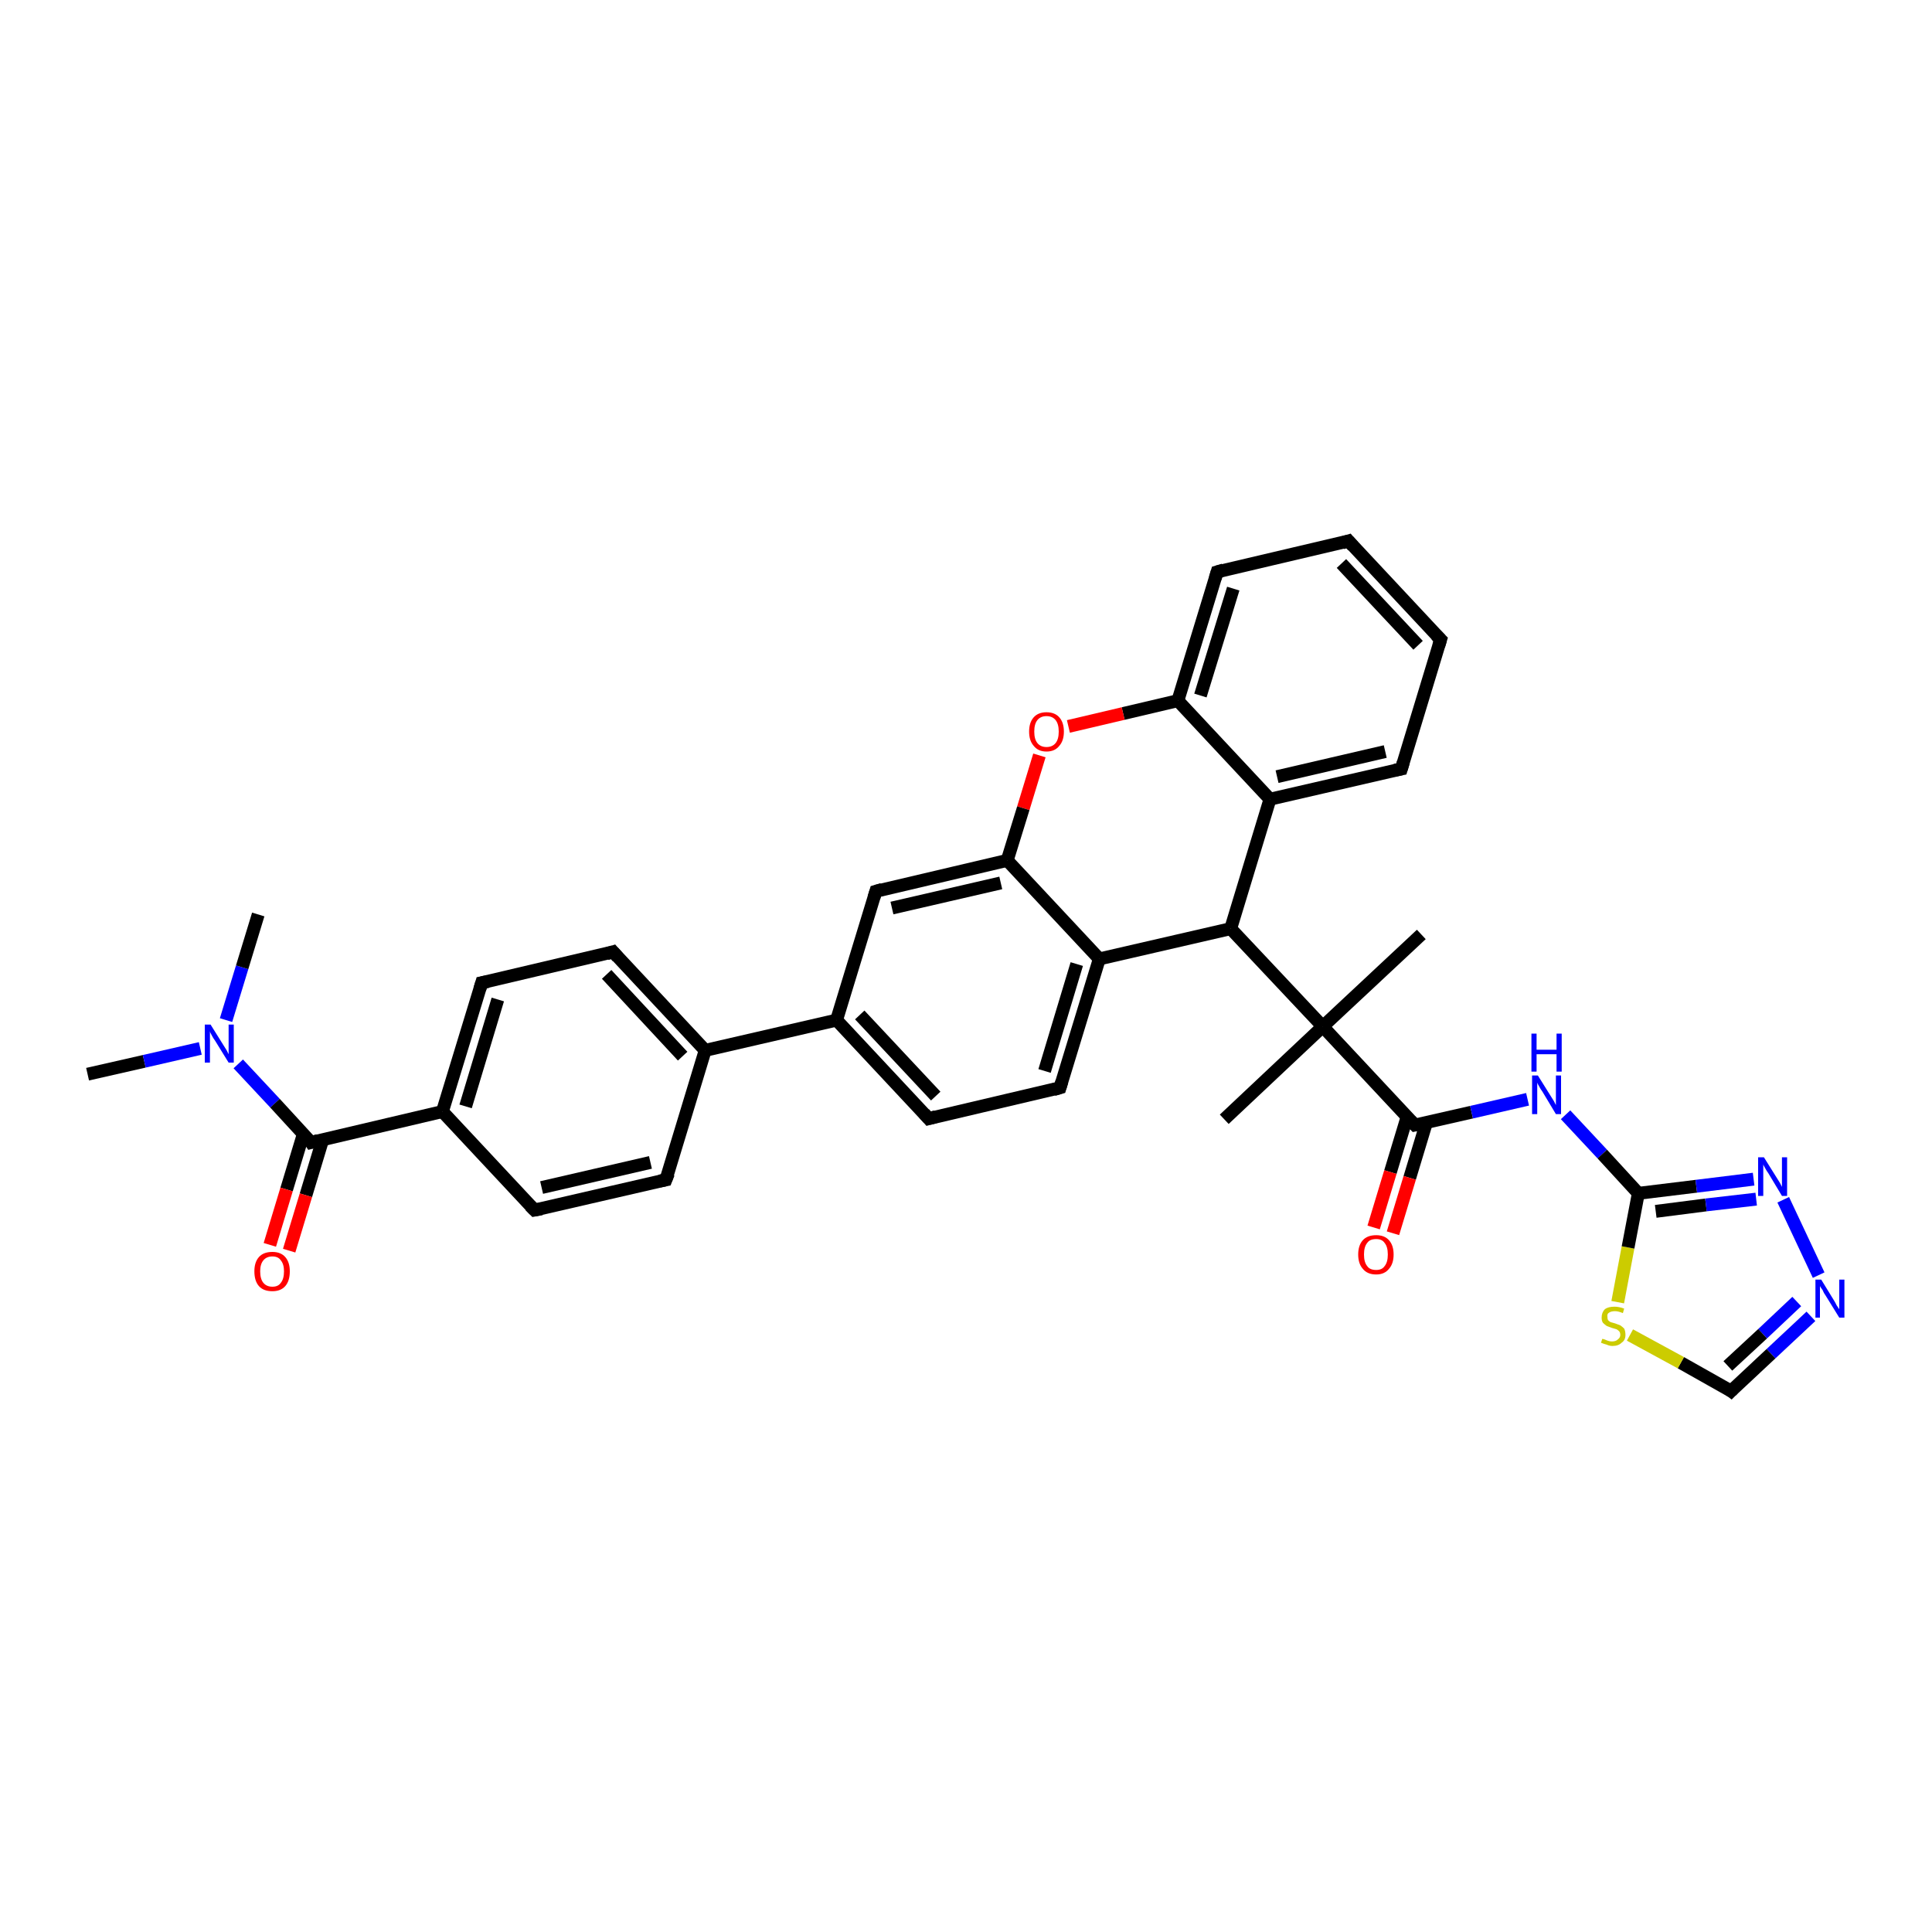 <?xml version='1.0' encoding='iso-8859-1'?>
<svg version='1.1' baseProfile='full'
              xmlns='http://www.w3.org/2000/svg'
                      xmlns:rdkit='http://www.rdkit.org/xml'
                      xmlns:xlink='http://www.w3.org/1999/xlink'
                  xml:space='preserve'
width='300px' height='300px' viewBox='0 0 300 300'>
<!-- END OF HEADER -->
<rect style='opacity:1.0;fill:#FFFFFF;stroke:none' width='300.0' height='300.0' x='0.0' y='0.0'> </rect>
<path class='bond-0 atom-0 atom-1' d='M 13.6,166.8 L 22.4,164.8' style='fill:none;fill-rule:evenodd;stroke:#000000;stroke-width:2.0px;stroke-linecap:butt;stroke-linejoin:miter;stroke-opacity:1' />
<path class='bond-0 atom-0 atom-1' d='M 22.4,164.8 L 31.1,162.8' style='fill:none;fill-rule:evenodd;stroke:#0000FF;stroke-width:2.0px;stroke-linecap:butt;stroke-linejoin:miter;stroke-opacity:1' />
<path class='bond-1 atom-1 atom-2' d='M 35.1,158.4 L 37.6,150.2' style='fill:none;fill-rule:evenodd;stroke:#0000FF;stroke-width:2.0px;stroke-linecap:butt;stroke-linejoin:miter;stroke-opacity:1' />
<path class='bond-1 atom-1 atom-2' d='M 37.6,150.2 L 40.1,142.0' style='fill:none;fill-rule:evenodd;stroke:#000000;stroke-width:2.0px;stroke-linecap:butt;stroke-linejoin:miter;stroke-opacity:1' />
<path class='bond-2 atom-1 atom-3' d='M 37.0,165.2 L 42.7,171.3' style='fill:none;fill-rule:evenodd;stroke:#0000FF;stroke-width:2.0px;stroke-linecap:butt;stroke-linejoin:miter;stroke-opacity:1' />
<path class='bond-2 atom-1 atom-3' d='M 42.7,171.3 L 48.3,177.4' style='fill:none;fill-rule:evenodd;stroke:#000000;stroke-width:2.0px;stroke-linecap:butt;stroke-linejoin:miter;stroke-opacity:1' />
<path class='bond-3 atom-3 atom-4' d='M 47.1,176.1 L 44.5,184.7' style='fill:none;fill-rule:evenodd;stroke:#000000;stroke-width:2.0px;stroke-linecap:butt;stroke-linejoin:miter;stroke-opacity:1' />
<path class='bond-3 atom-3 atom-4' d='M 44.5,184.7 L 41.9,193.3' style='fill:none;fill-rule:evenodd;stroke:#FF0000;stroke-width:2.0px;stroke-linecap:butt;stroke-linejoin:miter;stroke-opacity:1' />
<path class='bond-3 atom-3 atom-4' d='M 50.1,177.0 L 47.5,185.6' style='fill:none;fill-rule:evenodd;stroke:#000000;stroke-width:2.0px;stroke-linecap:butt;stroke-linejoin:miter;stroke-opacity:1' />
<path class='bond-3 atom-3 atom-4' d='M 47.5,185.6 L 44.9,194.2' style='fill:none;fill-rule:evenodd;stroke:#FF0000;stroke-width:2.0px;stroke-linecap:butt;stroke-linejoin:miter;stroke-opacity:1' />
<path class='bond-4 atom-3 atom-5' d='M 48.3,177.4 L 68.7,172.6' style='fill:none;fill-rule:evenodd;stroke:#000000;stroke-width:2.0px;stroke-linecap:butt;stroke-linejoin:miter;stroke-opacity:1' />
<path class='bond-5 atom-5 atom-6' d='M 68.7,172.6 L 74.8,152.6' style='fill:none;fill-rule:evenodd;stroke:#000000;stroke-width:2.0px;stroke-linecap:butt;stroke-linejoin:miter;stroke-opacity:1' />
<path class='bond-5 atom-5 atom-6' d='M 72.3,171.8 L 77.3,155.2' style='fill:none;fill-rule:evenodd;stroke:#000000;stroke-width:2.0px;stroke-linecap:butt;stroke-linejoin:miter;stroke-opacity:1' />
<path class='bond-6 atom-6 atom-7' d='M 74.8,152.6 L 95.2,147.8' style='fill:none;fill-rule:evenodd;stroke:#000000;stroke-width:2.0px;stroke-linecap:butt;stroke-linejoin:miter;stroke-opacity:1' />
<path class='bond-7 atom-7 atom-8' d='M 95.2,147.8 L 109.5,163.1' style='fill:none;fill-rule:evenodd;stroke:#000000;stroke-width:2.0px;stroke-linecap:butt;stroke-linejoin:miter;stroke-opacity:1' />
<path class='bond-7 atom-7 atom-8' d='M 94.2,151.3 L 106.0,164.0' style='fill:none;fill-rule:evenodd;stroke:#000000;stroke-width:2.0px;stroke-linecap:butt;stroke-linejoin:miter;stroke-opacity:1' />
<path class='bond-8 atom-8 atom-9' d='M 109.5,163.1 L 103.4,183.2' style='fill:none;fill-rule:evenodd;stroke:#000000;stroke-width:2.0px;stroke-linecap:butt;stroke-linejoin:miter;stroke-opacity:1' />
<path class='bond-9 atom-9 atom-10' d='M 103.4,183.2 L 83.0,187.9' style='fill:none;fill-rule:evenodd;stroke:#000000;stroke-width:2.0px;stroke-linecap:butt;stroke-linejoin:miter;stroke-opacity:1' />
<path class='bond-9 atom-9 atom-10' d='M 101.0,180.5 L 84.1,184.4' style='fill:none;fill-rule:evenodd;stroke:#000000;stroke-width:2.0px;stroke-linecap:butt;stroke-linejoin:miter;stroke-opacity:1' />
<path class='bond-10 atom-8 atom-11' d='M 109.5,163.1 L 129.9,158.4' style='fill:none;fill-rule:evenodd;stroke:#000000;stroke-width:2.0px;stroke-linecap:butt;stroke-linejoin:miter;stroke-opacity:1' />
<path class='bond-11 atom-11 atom-12' d='M 129.9,158.4 L 144.2,173.7' style='fill:none;fill-rule:evenodd;stroke:#000000;stroke-width:2.0px;stroke-linecap:butt;stroke-linejoin:miter;stroke-opacity:1' />
<path class='bond-11 atom-11 atom-12' d='M 133.5,157.6 L 145.3,170.2' style='fill:none;fill-rule:evenodd;stroke:#000000;stroke-width:2.0px;stroke-linecap:butt;stroke-linejoin:miter;stroke-opacity:1' />
<path class='bond-12 atom-12 atom-13' d='M 144.2,173.7 L 164.6,168.9' style='fill:none;fill-rule:evenodd;stroke:#000000;stroke-width:2.0px;stroke-linecap:butt;stroke-linejoin:miter;stroke-opacity:1' />
<path class='bond-13 atom-13 atom-14' d='M 164.6,168.9 L 170.7,148.9' style='fill:none;fill-rule:evenodd;stroke:#000000;stroke-width:2.0px;stroke-linecap:butt;stroke-linejoin:miter;stroke-opacity:1' />
<path class='bond-13 atom-13 atom-14' d='M 162.2,166.3 L 167.2,149.7' style='fill:none;fill-rule:evenodd;stroke:#000000;stroke-width:2.0px;stroke-linecap:butt;stroke-linejoin:miter;stroke-opacity:1' />
<path class='bond-14 atom-14 atom-15' d='M 170.7,148.9 L 191.1,144.2' style='fill:none;fill-rule:evenodd;stroke:#000000;stroke-width:2.0px;stroke-linecap:butt;stroke-linejoin:miter;stroke-opacity:1' />
<path class='bond-15 atom-15 atom-16' d='M 191.1,144.2 L 197.2,124.1' style='fill:none;fill-rule:evenodd;stroke:#000000;stroke-width:2.0px;stroke-linecap:butt;stroke-linejoin:miter;stroke-opacity:1' />
<path class='bond-16 atom-16 atom-17' d='M 197.2,124.1 L 217.6,119.4' style='fill:none;fill-rule:evenodd;stroke:#000000;stroke-width:2.0px;stroke-linecap:butt;stroke-linejoin:miter;stroke-opacity:1' />
<path class='bond-16 atom-16 atom-17' d='M 198.3,120.6 L 215.1,116.7' style='fill:none;fill-rule:evenodd;stroke:#000000;stroke-width:2.0px;stroke-linecap:butt;stroke-linejoin:miter;stroke-opacity:1' />
<path class='bond-17 atom-17 atom-18' d='M 217.6,119.4 L 223.7,99.3' style='fill:none;fill-rule:evenodd;stroke:#000000;stroke-width:2.0px;stroke-linecap:butt;stroke-linejoin:miter;stroke-opacity:1' />
<path class='bond-18 atom-18 atom-19' d='M 223.7,99.3 L 209.4,84.0' style='fill:none;fill-rule:evenodd;stroke:#000000;stroke-width:2.0px;stroke-linecap:butt;stroke-linejoin:miter;stroke-opacity:1' />
<path class='bond-18 atom-18 atom-19' d='M 220.2,100.2 L 208.3,87.5' style='fill:none;fill-rule:evenodd;stroke:#000000;stroke-width:2.0px;stroke-linecap:butt;stroke-linejoin:miter;stroke-opacity:1' />
<path class='bond-19 atom-19 atom-20' d='M 209.4,84.0 L 189.0,88.8' style='fill:none;fill-rule:evenodd;stroke:#000000;stroke-width:2.0px;stroke-linecap:butt;stroke-linejoin:miter;stroke-opacity:1' />
<path class='bond-20 atom-20 atom-21' d='M 189.0,88.8 L 182.9,108.8' style='fill:none;fill-rule:evenodd;stroke:#000000;stroke-width:2.0px;stroke-linecap:butt;stroke-linejoin:miter;stroke-opacity:1' />
<path class='bond-20 atom-20 atom-21' d='M 191.5,91.4 L 186.4,108.0' style='fill:none;fill-rule:evenodd;stroke:#000000;stroke-width:2.0px;stroke-linecap:butt;stroke-linejoin:miter;stroke-opacity:1' />
<path class='bond-21 atom-21 atom-22' d='M 182.9,108.8 L 174.4,110.8' style='fill:none;fill-rule:evenodd;stroke:#000000;stroke-width:2.0px;stroke-linecap:butt;stroke-linejoin:miter;stroke-opacity:1' />
<path class='bond-21 atom-21 atom-22' d='M 174.4,110.8 L 165.9,112.8' style='fill:none;fill-rule:evenodd;stroke:#FF0000;stroke-width:2.0px;stroke-linecap:butt;stroke-linejoin:miter;stroke-opacity:1' />
<path class='bond-22 atom-22 atom-23' d='M 161.4,117.3 L 158.9,125.5' style='fill:none;fill-rule:evenodd;stroke:#FF0000;stroke-width:2.0px;stroke-linecap:butt;stroke-linejoin:miter;stroke-opacity:1' />
<path class='bond-22 atom-22 atom-23' d='M 158.9,125.5 L 156.4,133.6' style='fill:none;fill-rule:evenodd;stroke:#000000;stroke-width:2.0px;stroke-linecap:butt;stroke-linejoin:miter;stroke-opacity:1' />
<path class='bond-23 atom-23 atom-24' d='M 156.4,133.6 L 136.0,138.4' style='fill:none;fill-rule:evenodd;stroke:#000000;stroke-width:2.0px;stroke-linecap:butt;stroke-linejoin:miter;stroke-opacity:1' />
<path class='bond-23 atom-23 atom-24' d='M 155.4,137.1 L 138.5,141.0' style='fill:none;fill-rule:evenodd;stroke:#000000;stroke-width:2.0px;stroke-linecap:butt;stroke-linejoin:miter;stroke-opacity:1' />
<path class='bond-24 atom-15 atom-25' d='M 191.1,144.2 L 205.4,159.4' style='fill:none;fill-rule:evenodd;stroke:#000000;stroke-width:2.0px;stroke-linecap:butt;stroke-linejoin:miter;stroke-opacity:1' />
<path class='bond-25 atom-25 atom-26' d='M 205.4,159.4 L 220.7,145.1' style='fill:none;fill-rule:evenodd;stroke:#000000;stroke-width:2.0px;stroke-linecap:butt;stroke-linejoin:miter;stroke-opacity:1' />
<path class='bond-26 atom-25 atom-27' d='M 205.4,159.4 L 190.1,173.8' style='fill:none;fill-rule:evenodd;stroke:#000000;stroke-width:2.0px;stroke-linecap:butt;stroke-linejoin:miter;stroke-opacity:1' />
<path class='bond-27 atom-25 atom-28' d='M 205.4,159.4 L 219.7,174.7' style='fill:none;fill-rule:evenodd;stroke:#000000;stroke-width:2.0px;stroke-linecap:butt;stroke-linejoin:miter;stroke-opacity:1' />
<path class='bond-28 atom-28 atom-29' d='M 218.5,173.4 L 215.9,182.0' style='fill:none;fill-rule:evenodd;stroke:#000000;stroke-width:2.0px;stroke-linecap:butt;stroke-linejoin:miter;stroke-opacity:1' />
<path class='bond-28 atom-28 atom-29' d='M 215.9,182.0 L 213.3,190.6' style='fill:none;fill-rule:evenodd;stroke:#FF0000;stroke-width:2.0px;stroke-linecap:butt;stroke-linejoin:miter;stroke-opacity:1' />
<path class='bond-28 atom-28 atom-29' d='M 221.5,174.3 L 218.9,182.9' style='fill:none;fill-rule:evenodd;stroke:#000000;stroke-width:2.0px;stroke-linecap:butt;stroke-linejoin:miter;stroke-opacity:1' />
<path class='bond-28 atom-28 atom-29' d='M 218.9,182.9 L 216.3,191.5' style='fill:none;fill-rule:evenodd;stroke:#FF0000;stroke-width:2.0px;stroke-linecap:butt;stroke-linejoin:miter;stroke-opacity:1' />
<path class='bond-29 atom-28 atom-30' d='M 219.7,174.7 L 228.5,172.7' style='fill:none;fill-rule:evenodd;stroke:#000000;stroke-width:2.0px;stroke-linecap:butt;stroke-linejoin:miter;stroke-opacity:1' />
<path class='bond-29 atom-28 atom-30' d='M 228.5,172.7 L 237.2,170.7' style='fill:none;fill-rule:evenodd;stroke:#0000FF;stroke-width:2.0px;stroke-linecap:butt;stroke-linejoin:miter;stroke-opacity:1' />
<path class='bond-30 atom-30 atom-31' d='M 243.1,173.1 L 248.8,179.2' style='fill:none;fill-rule:evenodd;stroke:#0000FF;stroke-width:2.0px;stroke-linecap:butt;stroke-linejoin:miter;stroke-opacity:1' />
<path class='bond-30 atom-30 atom-31' d='M 248.8,179.2 L 254.4,185.3' style='fill:none;fill-rule:evenodd;stroke:#000000;stroke-width:2.0px;stroke-linecap:butt;stroke-linejoin:miter;stroke-opacity:1' />
<path class='bond-31 atom-31 atom-32' d='M 254.4,185.3 L 263.4,184.2' style='fill:none;fill-rule:evenodd;stroke:#000000;stroke-width:2.0px;stroke-linecap:butt;stroke-linejoin:miter;stroke-opacity:1' />
<path class='bond-31 atom-31 atom-32' d='M 263.4,184.2 L 272.3,183.1' style='fill:none;fill-rule:evenodd;stroke:#0000FF;stroke-width:2.0px;stroke-linecap:butt;stroke-linejoin:miter;stroke-opacity:1' />
<path class='bond-31 atom-31 atom-32' d='M 257.1,188.1 L 264.9,187.1' style='fill:none;fill-rule:evenodd;stroke:#000000;stroke-width:2.0px;stroke-linecap:butt;stroke-linejoin:miter;stroke-opacity:1' />
<path class='bond-31 atom-31 atom-32' d='M 264.9,187.1 L 272.7,186.2' style='fill:none;fill-rule:evenodd;stroke:#0000FF;stroke-width:2.0px;stroke-linecap:butt;stroke-linejoin:miter;stroke-opacity:1' />
<path class='bond-32 atom-32 atom-33' d='M 276.9,186.3 L 282.4,198.0' style='fill:none;fill-rule:evenodd;stroke:#0000FF;stroke-width:2.0px;stroke-linecap:butt;stroke-linejoin:miter;stroke-opacity:1' />
<path class='bond-33 atom-33 atom-34' d='M 281.2,204.4 L 275.0,210.2' style='fill:none;fill-rule:evenodd;stroke:#0000FF;stroke-width:2.0px;stroke-linecap:butt;stroke-linejoin:miter;stroke-opacity:1' />
<path class='bond-33 atom-33 atom-34' d='M 275.0,210.2 L 268.8,216.0' style='fill:none;fill-rule:evenodd;stroke:#000000;stroke-width:2.0px;stroke-linecap:butt;stroke-linejoin:miter;stroke-opacity:1' />
<path class='bond-33 atom-33 atom-34' d='M 279.0,202.1 L 273.7,207.1' style='fill:none;fill-rule:evenodd;stroke:#0000FF;stroke-width:2.0px;stroke-linecap:butt;stroke-linejoin:miter;stroke-opacity:1' />
<path class='bond-33 atom-33 atom-34' d='M 273.7,207.1 L 268.3,212.1' style='fill:none;fill-rule:evenodd;stroke:#000000;stroke-width:2.0px;stroke-linecap:butt;stroke-linejoin:miter;stroke-opacity:1' />
<path class='bond-34 atom-34 atom-35' d='M 268.8,216.0 L 261.0,211.6' style='fill:none;fill-rule:evenodd;stroke:#000000;stroke-width:2.0px;stroke-linecap:butt;stroke-linejoin:miter;stroke-opacity:1' />
<path class='bond-34 atom-34 atom-35' d='M 261.0,211.6 L 253.1,207.3' style='fill:none;fill-rule:evenodd;stroke:#CCCC00;stroke-width:2.0px;stroke-linecap:butt;stroke-linejoin:miter;stroke-opacity:1' />
<path class='bond-35 atom-10 atom-5' d='M 83.0,187.9 L 68.7,172.6' style='fill:none;fill-rule:evenodd;stroke:#000000;stroke-width:2.0px;stroke-linecap:butt;stroke-linejoin:miter;stroke-opacity:1' />
<path class='bond-36 atom-24 atom-11' d='M 136.0,138.4 L 129.9,158.4' style='fill:none;fill-rule:evenodd;stroke:#000000;stroke-width:2.0px;stroke-linecap:butt;stroke-linejoin:miter;stroke-opacity:1' />
<path class='bond-37 atom-35 atom-31' d='M 251.2,202.2 L 252.8,193.7' style='fill:none;fill-rule:evenodd;stroke:#CCCC00;stroke-width:2.0px;stroke-linecap:butt;stroke-linejoin:miter;stroke-opacity:1' />
<path class='bond-37 atom-35 atom-31' d='M 252.8,193.7 L 254.4,185.3' style='fill:none;fill-rule:evenodd;stroke:#000000;stroke-width:2.0px;stroke-linecap:butt;stroke-linejoin:miter;stroke-opacity:1' />
<path class='bond-38 atom-23 atom-14' d='M 156.4,133.6 L 170.7,148.9' style='fill:none;fill-rule:evenodd;stroke:#000000;stroke-width:2.0px;stroke-linecap:butt;stroke-linejoin:miter;stroke-opacity:1' />
<path class='bond-39 atom-21 atom-16' d='M 182.9,108.8 L 197.2,124.1' style='fill:none;fill-rule:evenodd;stroke:#000000;stroke-width:2.0px;stroke-linecap:butt;stroke-linejoin:miter;stroke-opacity:1' />
<path d='M 48.1,177.1 L 48.3,177.4 L 49.4,177.1' style='fill:none;stroke:#000000;stroke-width:2.0px;stroke-linecap:butt;stroke-linejoin:miter;stroke-opacity:1;' />
<path d='M 74.5,153.6 L 74.8,152.6 L 75.8,152.4' style='fill:none;stroke:#000000;stroke-width:2.0px;stroke-linecap:butt;stroke-linejoin:miter;stroke-opacity:1;' />
<path d='M 94.2,148.1 L 95.2,147.8 L 95.9,148.6' style='fill:none;stroke:#000000;stroke-width:2.0px;stroke-linecap:butt;stroke-linejoin:miter;stroke-opacity:1;' />
<path d='M 103.8,182.2 L 103.4,183.2 L 102.4,183.4' style='fill:none;stroke:#000000;stroke-width:2.0px;stroke-linecap:butt;stroke-linejoin:miter;stroke-opacity:1;' />
<path d='M 84.1,187.7 L 83.0,187.9 L 82.3,187.2' style='fill:none;stroke:#000000;stroke-width:2.0px;stroke-linecap:butt;stroke-linejoin:miter;stroke-opacity:1;' />
<path d='M 143.5,172.9 L 144.2,173.7 L 145.3,173.4' style='fill:none;stroke:#000000;stroke-width:2.0px;stroke-linecap:butt;stroke-linejoin:miter;stroke-opacity:1;' />
<path d='M 163.6,169.2 L 164.6,168.9 L 164.9,167.9' style='fill:none;stroke:#000000;stroke-width:2.0px;stroke-linecap:butt;stroke-linejoin:miter;stroke-opacity:1;' />
<path d='M 216.6,119.6 L 217.6,119.4 L 217.9,118.4' style='fill:none;stroke:#000000;stroke-width:2.0px;stroke-linecap:butt;stroke-linejoin:miter;stroke-opacity:1;' />
<path d='M 223.4,100.3 L 223.7,99.3 L 223.0,98.6' style='fill:none;stroke:#000000;stroke-width:2.0px;stroke-linecap:butt;stroke-linejoin:miter;stroke-opacity:1;' />
<path d='M 210.1,84.8 L 209.4,84.0 L 208.4,84.3' style='fill:none;stroke:#000000;stroke-width:2.0px;stroke-linecap:butt;stroke-linejoin:miter;stroke-opacity:1;' />
<path d='M 190.0,88.5 L 189.0,88.8 L 188.7,89.8' style='fill:none;stroke:#000000;stroke-width:2.0px;stroke-linecap:butt;stroke-linejoin:miter;stroke-opacity:1;' />
<path d='M 137.0,138.1 L 136.0,138.4 L 135.7,139.4' style='fill:none;stroke:#000000;stroke-width:2.0px;stroke-linecap:butt;stroke-linejoin:miter;stroke-opacity:1;' />
<path d='M 219.0,174.0 L 219.7,174.7 L 220.2,174.6' style='fill:none;stroke:#000000;stroke-width:2.0px;stroke-linecap:butt;stroke-linejoin:miter;stroke-opacity:1;' />
<path d='M 269.1,215.7 L 268.8,216.0 L 268.4,215.7' style='fill:none;stroke:#000000;stroke-width:2.0px;stroke-linecap:butt;stroke-linejoin:miter;stroke-opacity:1;' />
<path class='atom-1' d='M 32.7 159.1
L 34.7 162.3
Q 34.9 162.6, 35.2 163.1
Q 35.5 163.7, 35.5 163.7
L 35.5 159.1
L 36.3 159.1
L 36.3 165.0
L 35.5 165.0
L 33.4 161.6
Q 33.1 161.2, 32.9 160.8
Q 32.6 160.3, 32.6 160.1
L 32.6 165.0
L 31.8 165.0
L 31.8 159.1
L 32.7 159.1
' fill='#0000FF'/>
<path class='atom-4' d='M 39.5 197.4
Q 39.5 196.0, 40.2 195.2
Q 40.9 194.4, 42.3 194.4
Q 43.6 194.4, 44.3 195.2
Q 45.0 196.0, 45.0 197.4
Q 45.0 198.9, 44.3 199.7
Q 43.6 200.5, 42.3 200.5
Q 40.9 200.5, 40.2 199.7
Q 39.5 198.9, 39.5 197.4
M 42.3 199.8
Q 43.2 199.8, 43.6 199.2
Q 44.1 198.6, 44.1 197.4
Q 44.1 196.3, 43.6 195.7
Q 43.2 195.1, 42.3 195.1
Q 41.4 195.1, 40.9 195.7
Q 40.4 196.3, 40.4 197.4
Q 40.4 198.6, 40.9 199.2
Q 41.4 199.8, 42.3 199.8
' fill='#FF0000'/>
<path class='atom-22' d='M 159.8 113.6
Q 159.8 112.2, 160.5 111.4
Q 161.2 110.6, 162.5 110.6
Q 163.8 110.6, 164.5 111.4
Q 165.2 112.2, 165.2 113.6
Q 165.2 115.0, 164.5 115.8
Q 163.8 116.7, 162.5 116.7
Q 161.2 116.7, 160.5 115.8
Q 159.8 115.0, 159.8 113.6
M 162.5 116.0
Q 163.4 116.0, 163.9 115.4
Q 164.4 114.8, 164.4 113.6
Q 164.4 112.4, 163.9 111.8
Q 163.4 111.2, 162.5 111.2
Q 161.6 111.2, 161.1 111.8
Q 160.6 112.4, 160.6 113.6
Q 160.6 114.8, 161.1 115.4
Q 161.6 116.0, 162.5 116.0
' fill='#FF0000'/>
<path class='atom-29' d='M 210.9 194.8
Q 210.9 193.4, 211.6 192.6
Q 212.3 191.8, 213.7 191.8
Q 215.0 191.8, 215.7 192.6
Q 216.4 193.4, 216.4 194.8
Q 216.4 196.2, 215.7 197.0
Q 215.0 197.9, 213.7 197.9
Q 212.3 197.9, 211.6 197.0
Q 210.9 196.2, 210.9 194.8
M 213.7 197.2
Q 214.6 197.2, 215.0 196.6
Q 215.5 196.0, 215.5 194.8
Q 215.5 193.6, 215.0 193.0
Q 214.6 192.4, 213.7 192.4
Q 212.7 192.4, 212.3 193.0
Q 211.8 193.6, 211.8 194.8
Q 211.8 196.0, 212.3 196.6
Q 212.7 197.2, 213.7 197.2
' fill='#FF0000'/>
<path class='atom-30' d='M 238.8 167.0
L 240.8 170.2
Q 241.0 170.5, 241.3 171.0
Q 241.6 171.6, 241.6 171.6
L 241.6 167.0
L 242.4 167.0
L 242.4 173.0
L 241.6 173.0
L 239.5 169.5
Q 239.2 169.1, 239.0 168.7
Q 238.7 168.2, 238.7 168.1
L 238.7 173.0
L 237.9 173.0
L 237.9 167.0
L 238.8 167.0
' fill='#0000FF'/>
<path class='atom-30' d='M 237.8 160.5
L 238.6 160.5
L 238.6 163.0
L 241.7 163.0
L 241.7 160.5
L 242.5 160.5
L 242.5 166.4
L 241.7 166.4
L 241.7 163.7
L 238.6 163.7
L 238.6 166.4
L 237.8 166.4
L 237.8 160.5
' fill='#0000FF'/>
<path class='atom-32' d='M 273.9 179.7
L 275.9 182.9
Q 276.1 183.2, 276.4 183.7
Q 276.7 184.3, 276.7 184.3
L 276.7 179.7
L 277.5 179.7
L 277.5 185.7
L 276.7 185.7
L 274.6 182.2
Q 274.3 181.8, 274.1 181.4
Q 273.8 180.9, 273.8 180.8
L 273.8 185.7
L 273.0 185.7
L 273.0 179.7
L 273.9 179.7
' fill='#0000FF'/>
<path class='atom-33' d='M 282.8 198.7
L 284.7 201.8
Q 284.9 202.1, 285.2 202.7
Q 285.6 203.3, 285.6 203.3
L 285.6 198.7
L 286.4 198.7
L 286.4 204.6
L 285.6 204.6
L 283.5 201.2
Q 283.2 200.8, 283.0 200.3
Q 282.7 199.9, 282.6 199.7
L 282.6 204.6
L 281.9 204.6
L 281.9 198.7
L 282.8 198.7
' fill='#0000FF'/>
<path class='atom-35' d='M 248.8 207.9
Q 248.9 207.9, 249.2 208.0
Q 249.4 208.1, 249.7 208.2
Q 250.0 208.3, 250.3 208.3
Q 250.9 208.3, 251.2 208.0
Q 251.6 207.7, 251.6 207.3
Q 251.6 206.9, 251.4 206.7
Q 251.2 206.5, 251.0 206.4
Q 250.7 206.3, 250.3 206.2
Q 249.8 206.0, 249.5 205.9
Q 249.2 205.7, 248.9 205.4
Q 248.7 205.1, 248.7 204.6
Q 248.7 203.8, 249.2 203.3
Q 249.7 202.9, 250.7 202.9
Q 251.4 202.9, 252.2 203.2
L 252.0 203.9
Q 251.3 203.6, 250.8 203.6
Q 250.2 203.6, 249.9 203.8
Q 249.5 204.0, 249.6 204.5
Q 249.6 204.8, 249.7 205.0
Q 249.9 205.2, 250.1 205.3
Q 250.4 205.4, 250.8 205.5
Q 251.3 205.7, 251.6 205.8
Q 251.9 206.0, 252.2 206.3
Q 252.4 206.7, 252.4 207.3
Q 252.4 208.1, 251.8 208.5
Q 251.3 209.0, 250.4 209.0
Q 249.9 209.0, 249.5 208.8
Q 249.1 208.7, 248.6 208.5
L 248.8 207.9
' fill='#CCCC00'/>
</svg>
